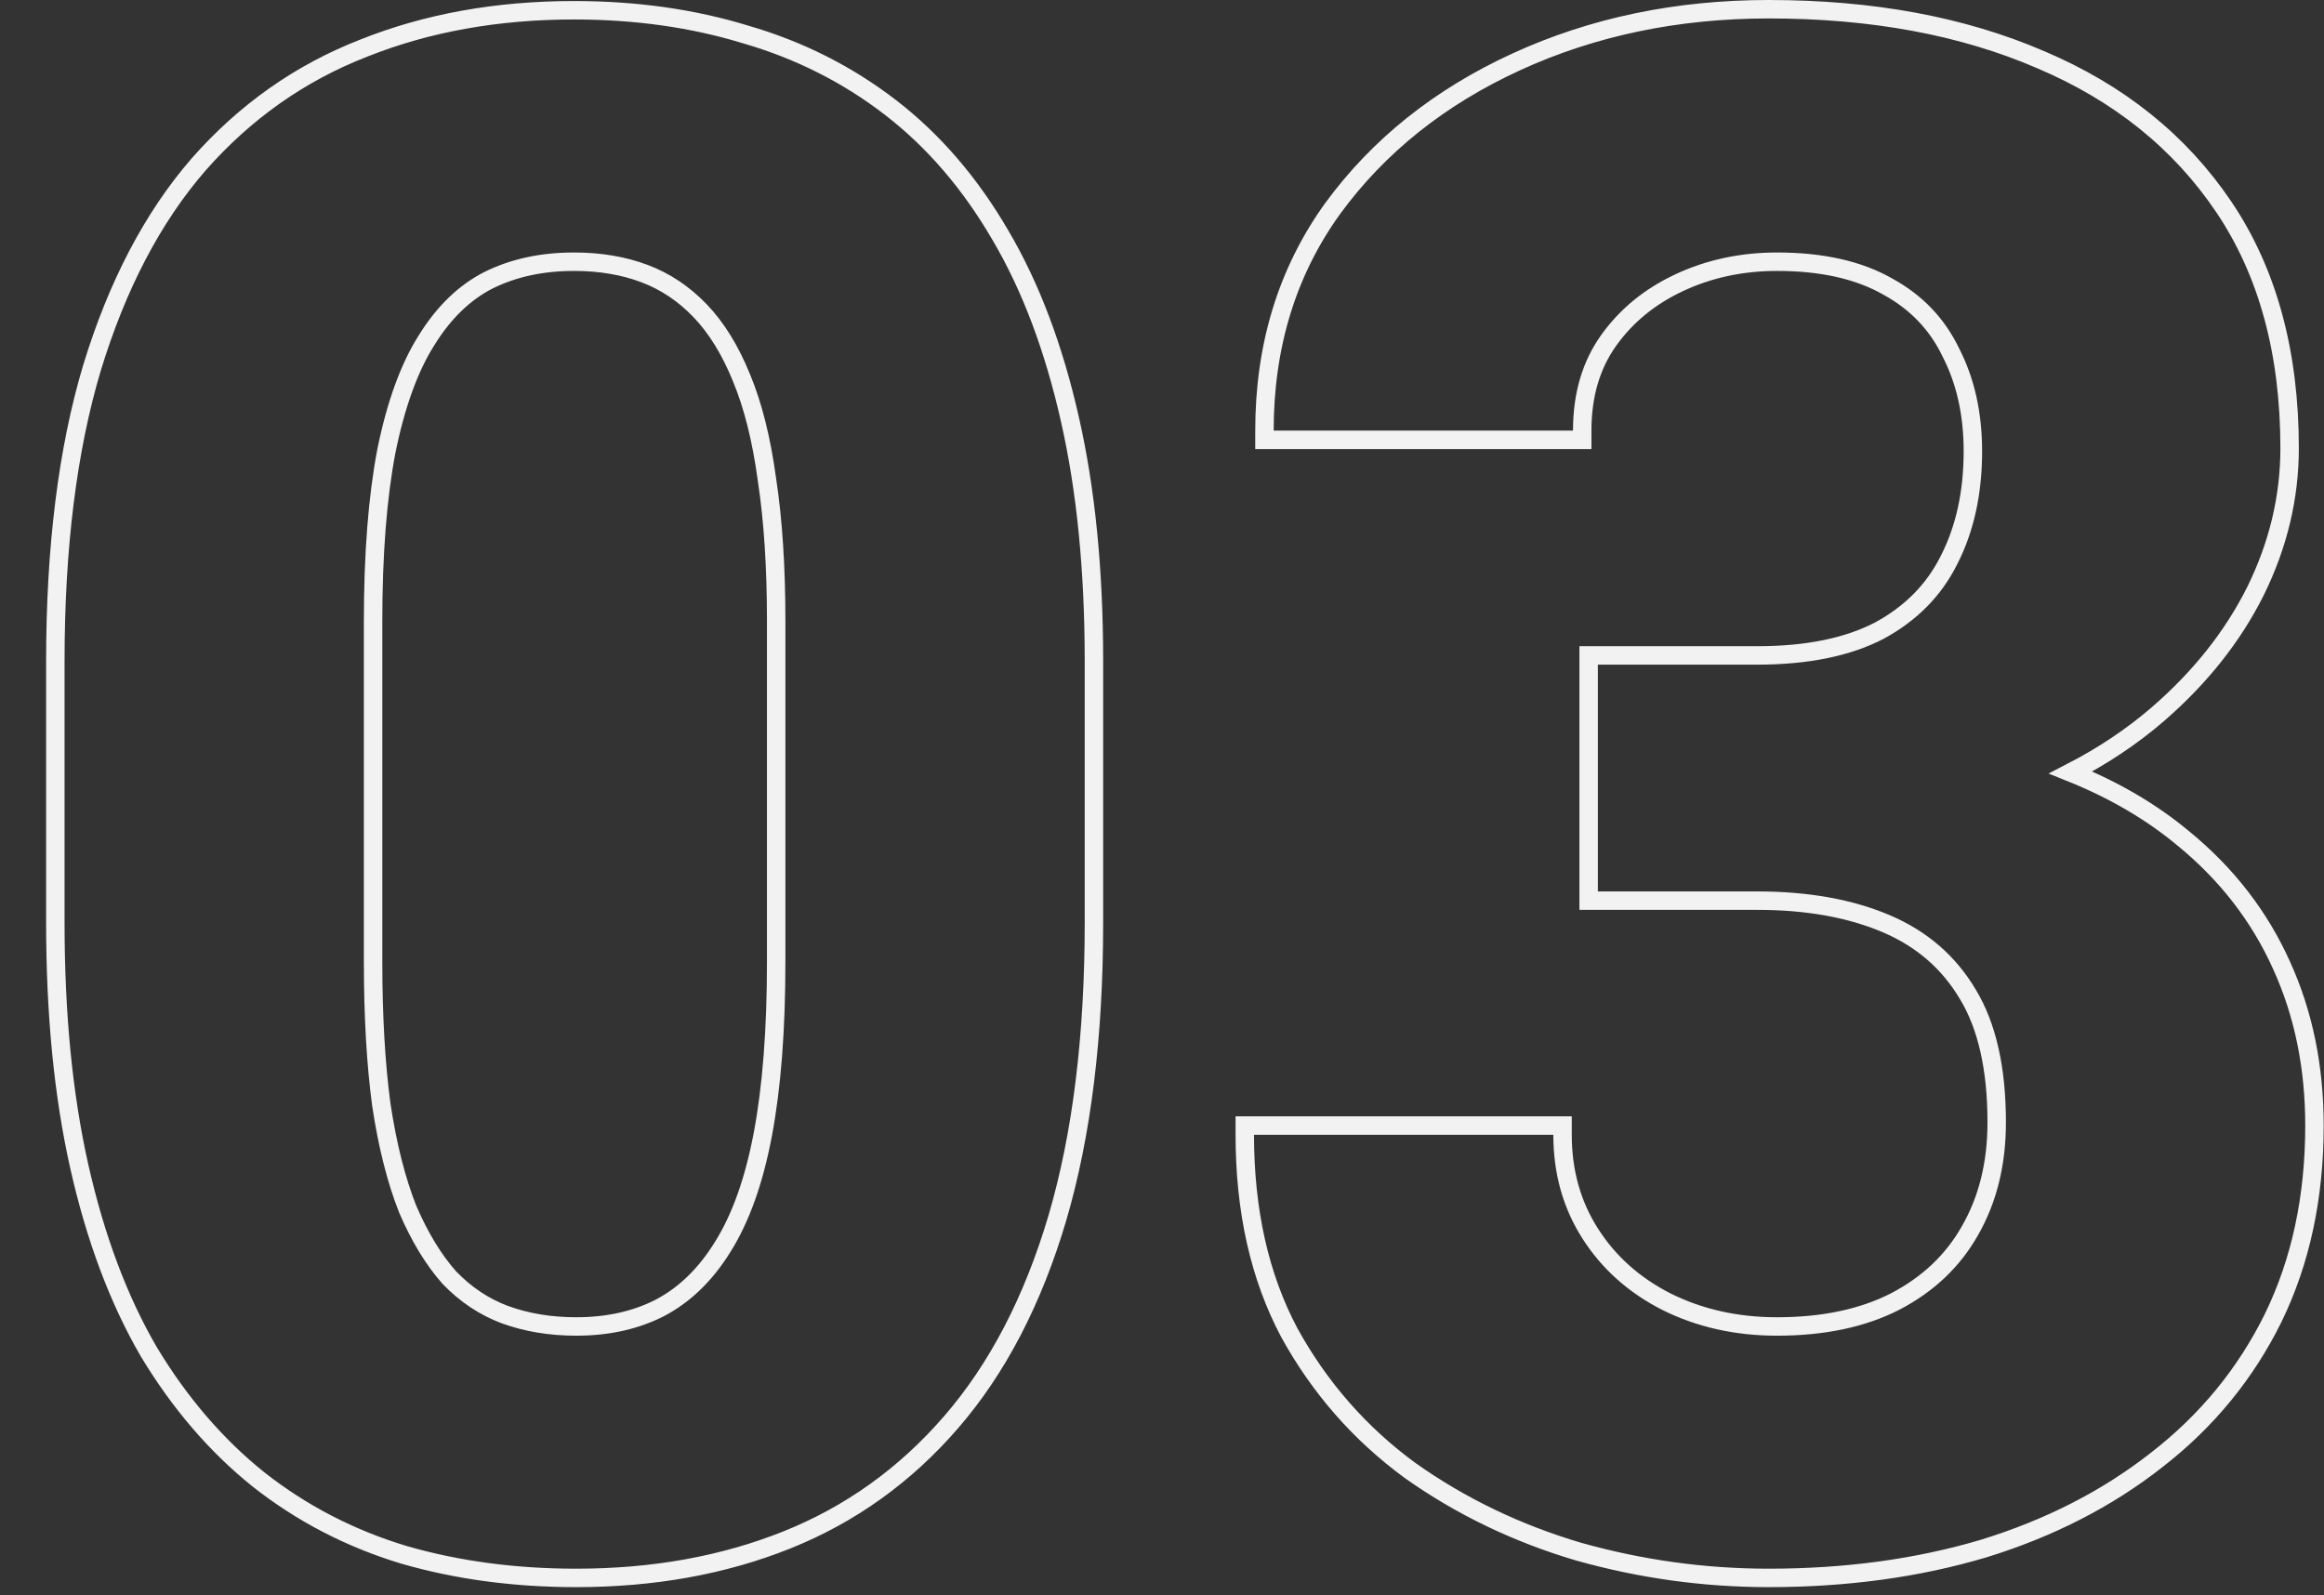 <svg width="252" height="173" viewBox="0 0 252 173" fill="none" xmlns="http://www.w3.org/2000/svg">
<rect x="0" y="0" width="252" height="173" fill="#333333" stroke="none"/>
<path d="M114.648 132.109L114.649 132.106C117.303 123.081 118.62 112.387 118.62 100.042V71.741C118.62 61.878 117.755 53.117 116.013 45.467C114.273 37.752 111.77 31.1 108.488 25.528C105.211 19.889 101.235 15.258 96.556 11.652C91.889 8.056 86.649 5.418 80.845 3.737C75.126 1.984 68.927 1.112 62.254 1.112C53.91 1.112 46.296 2.478 39.426 5.225C32.535 7.906 26.565 12.118 21.523 17.848L21.523 17.848L21.518 17.854C16.54 23.597 12.701 30.955 9.974 39.892L9.973 39.897C7.317 48.775 6 59.397 6 71.741V100.042C6 109.98 6.866 118.816 8.607 126.541C10.347 134.256 12.85 140.944 16.131 146.589L16.134 146.596L16.139 146.603C19.487 152.159 23.456 156.781 28.05 160.457L28.056 160.462C32.724 164.134 37.964 166.849 43.771 168.607L43.782 168.61C49.572 170.286 55.806 171.12 62.478 171.12C70.824 171.12 78.44 169.754 85.311 167.006C92.201 164.25 98.134 159.999 103.102 154.266C108.156 148.447 111.996 141.05 114.648 132.109ZM83.162 51.998L83.163 52.006L83.165 52.014C83.829 56.368 84.164 61.482 84.164 67.361V104.31C84.164 111.683 83.68 117.906 82.721 122.992C81.763 128.078 80.3 132.142 78.365 135.223L78.362 135.229C76.496 138.243 74.226 140.428 71.564 141.83C68.956 143.168 65.936 143.852 62.478 143.852C59.664 143.852 57.087 143.419 54.739 142.566C52.498 141.725 50.495 140.394 48.726 138.557C47.024 136.639 45.511 134.163 44.199 131.107C42.965 127.98 42.01 124.209 41.345 119.78C40.754 115.344 40.456 110.189 40.456 104.31V67.361C40.456 60.066 40.94 53.921 41.897 48.912C42.931 43.819 44.395 39.831 46.253 36.901L46.253 36.901L46.258 36.892C48.126 33.874 50.357 31.732 52.936 30.407C55.621 29.065 58.719 28.381 62.254 28.381C65.071 28.381 67.608 28.814 69.876 29.665C72.125 30.508 74.134 31.844 75.908 33.689C77.672 35.524 79.182 37.953 80.419 41.008L80.422 41.016C81.653 43.984 82.571 47.639 83.162 51.998ZM173.262 71.078H172.262V72.078V78.939V79.939V89.261V90.261V96.673V97.673H173.262H190.557C195.996 97.673 200.648 98.519 204.54 100.176C208.393 101.817 211.333 104.372 213.392 107.851L213.397 107.859C215.442 111.244 216.51 115.836 216.51 121.717C216.51 126.209 215.533 130.113 213.61 133.46L213.607 133.466C211.763 136.729 209.066 139.292 205.484 141.155C201.988 142.938 197.736 143.852 192.69 143.852C188.266 143.852 184.267 142.946 180.675 141.151C177.158 139.356 174.415 136.892 172.421 133.758C170.434 130.636 169.433 127.082 169.433 123.064V122.064H168.433H135.977H134.977V123.064C134.977 131.28 136.575 138.449 139.81 144.535L139.814 144.542L139.818 144.548C143.106 150.514 147.471 155.492 152.905 159.472L152.912 159.476L152.918 159.481C158.402 163.365 164.492 166.295 171.181 168.272L171.194 168.275C177.945 170.172 184.812 171.12 191.792 171.12C200.187 171.12 207.958 170.061 215.1 167.934L215.109 167.931C222.251 165.728 228.502 162.53 233.849 158.33C239.28 154.121 243.495 148.988 246.483 142.936L246.485 142.931C249.48 136.787 250.966 129.82 250.966 122.054C250.966 115.713 249.781 109.917 247.395 104.683C245.009 99.372 241.469 94.797 236.79 90.961C233.304 88.047 229.215 85.654 224.533 83.775C228.057 81.958 231.213 79.847 233.999 77.439L234 77.438C238.58 73.468 242.11 69.024 244.571 64.103L244.574 64.097C247.034 59.1 248.271 53.933 248.271 48.606C248.271 38.27 245.913 29.529 241.137 22.442C236.378 15.38 229.744 10.059 221.273 6.471C212.813 2.814 202.978 1 191.792 1C181.854 1 172.725 2.897 164.422 6.706C156.12 10.515 149.466 15.822 144.49 22.636L144.486 22.642C139.56 29.491 137.11 37.524 137.11 46.697V47.697H138.11H170.566H171.566V46.697C171.566 42.828 172.531 39.595 174.414 36.944C176.328 34.25 178.885 32.15 182.107 30.645C185.335 29.139 188.858 28.381 192.69 28.381C197.588 28.381 201.56 29.295 204.662 31.058L204.67 31.062L204.677 31.066C207.792 32.766 210.075 35.157 211.554 38.256L211.56 38.268L211.566 38.281C213.13 41.338 213.927 44.884 213.927 48.943C213.927 53.455 213.054 57.374 211.341 60.73L211.337 60.737C209.714 63.984 207.21 66.532 203.788 68.388C200.381 70.16 195.988 71.078 190.557 71.078H173.262Z" stroke="#F2F2F2" stroke-width="2"/>
</svg>
